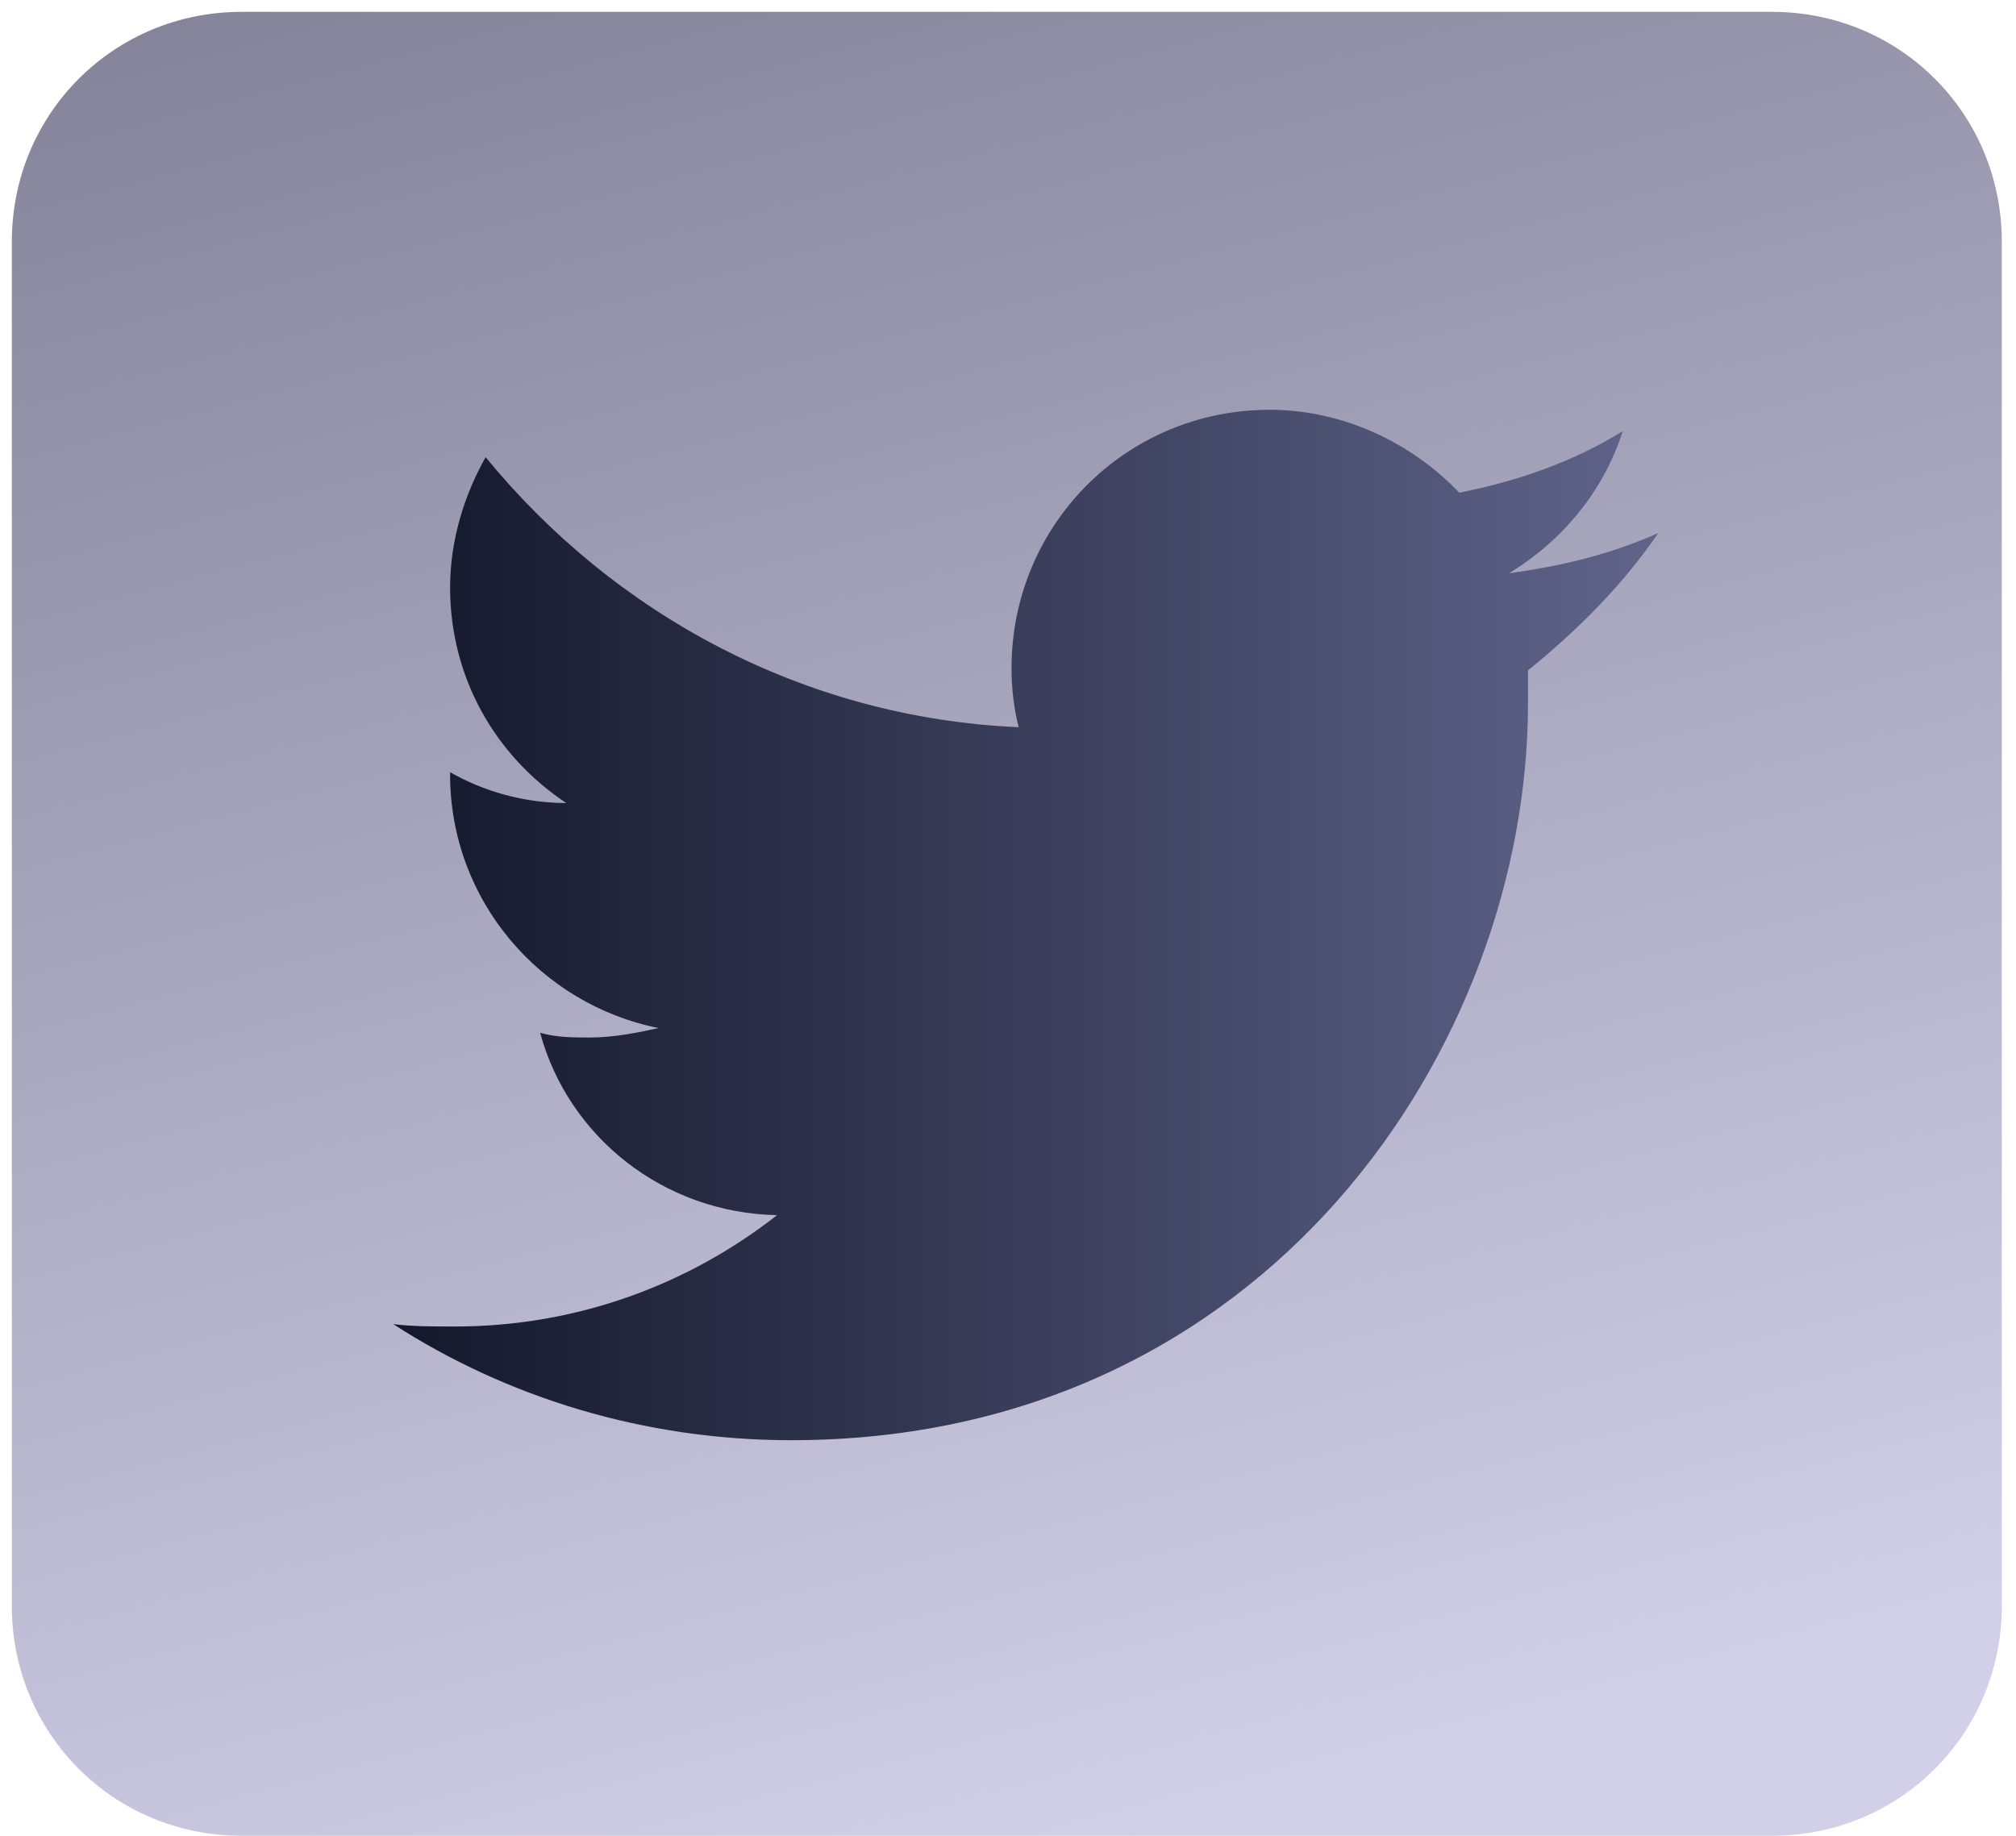 <?xml version="1.0" encoding="utf-8"?>
<!-- Generator: Adobe Illustrator 22.0.1, SVG Export Plug-In . SVG Version: 6.00 Build 0)  -->
<svg version="1.1" id="Layer_1" xmlns="http://www.w3.org/2000/svg" xmlns:xlink="http://www.w3.org/1999/xlink" x="0px" y="0px"
	 viewBox="0 0 85.1 77.5" style="enable-background:new 0 0 85.1 77.5;" xml:space="preserve">
<style type="text/css">
	.st0{fill:url(#SVGID_1_);}
	.st1{fill:url(#SVGID_2_);}
</style>
<g>
	<g>
		<linearGradient id="SVGID_1_" gradientUnits="userSpaceOnUse" x1="52.498" y1="76.809" x2="16.498" y2="-59.191">
			<stop  offset="0" style="stop-color:#D2D0E8"/>
			<stop  offset="1" style="stop-color:#535267"/>
		</linearGradient>
		<path class="st0" d="M74.8,77.5l-64.6,0c-5.4,0-9.7-4.3-9.7-9.7l0-57.6c0-5.4,4.3-9.7,9.7-9.7l64.6,0c5.4,0,9.7,4.3,9.7,9.7
			l0,57.6C84.5,73.2,80.2,77.5,74.8,77.5z"/>
	</g>
</g>
<linearGradient id="SVGID_2_" gradientUnits="userSpaceOnUse" x1="16.624" y1="39.01" x2="69.951" y2="39.01">
	<stop  offset="0" style="stop-color:#13182A"/>
	<stop  offset="1" style="stop-color:#60648B"/>
</linearGradient>
<path class="st1" d="M70,22.5c-2,0.9-4.1,1.4-6.3,1.7c2.3-1.4,4-3.5,4.8-6c-2.1,1.3-4.4,2.1-6.9,2.6c-2-2.1-4.9-3.5-8-3.5
	c-6.1,0-10.9,4.9-10.9,10.9c0,0.9,0.1,1.7,0.3,2.5c-9.1-0.4-17.1-4.8-22.5-11.4c-0.9,1.6-1.5,3.5-1.5,5.5c0,3.8,1.9,7.1,4.9,9.1
	c-1.8,0-3.5-0.5-4.9-1.3c0,0,0,0.1,0,0.1c0,5.3,3.8,9.7,8.8,10.7c-0.9,0.2-1.9,0.4-2.9,0.4c-0.7,0-1.4,0-2.1-0.2
	C24,48,28,51.2,32.8,51.3c-3.7,2.9-8.4,4.7-13.6,4.7c-0.9,0-1.8,0-2.6-0.1c4.8,3.1,10.6,4.9,16.8,4.9c20.1,0,31.1-16.7,31.1-31.1
	c0-0.5,0-0.9,0-1.4C66.6,26.6,68.5,24.7,70,22.5z"/>
</svg>
